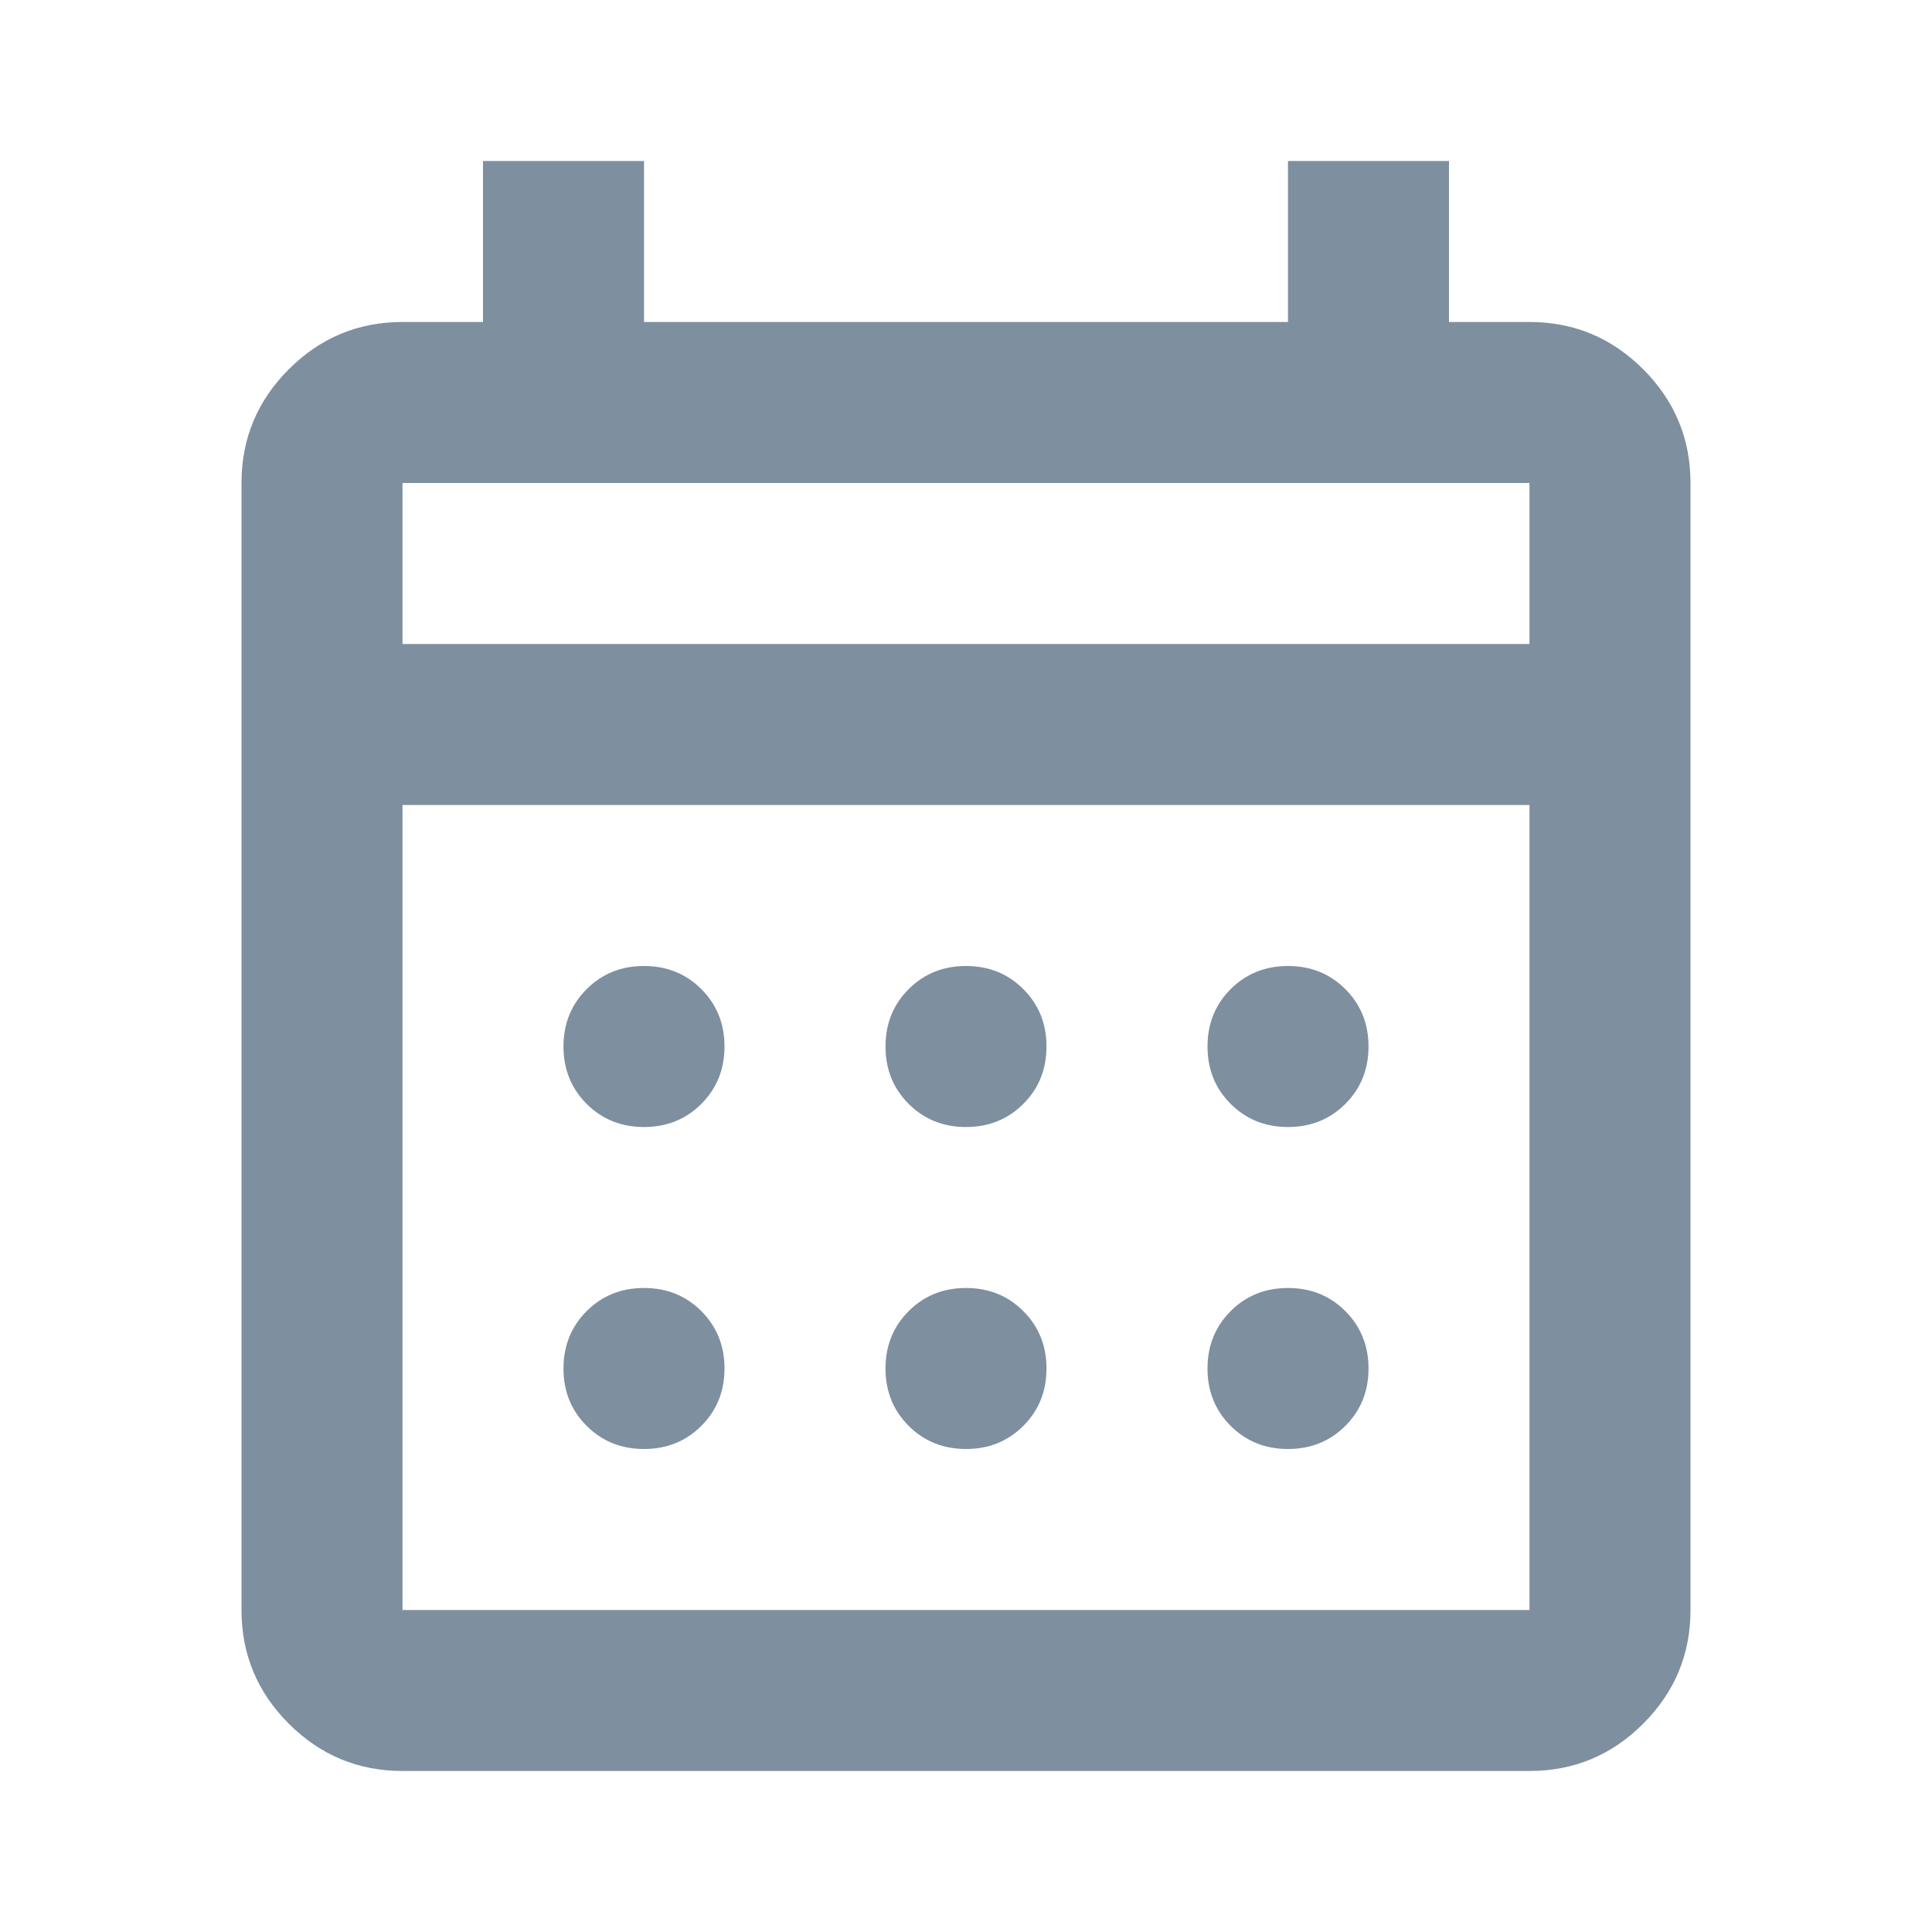 <svg width="50" height="50" viewBox="0 0 50 50" fill="none" xmlns="http://www.w3.org/2000/svg">
<mask id="mask0_2121_69" style="mask-type:alpha" maskUnits="userSpaceOnUse" x="0" y="0" width="50" height="50">
<rect width="50" height="50" fill="#D9D9D9"/>
</mask>
<g mask="url(#mask0_2121_69)">
<path d="M10.417 45.833C9.271 45.833 8.29 45.425 7.474 44.609C6.658 43.794 6.25 42.813 6.25 41.667V12.5C6.25 11.354 6.658 10.373 7.474 9.557C8.29 8.741 9.271 8.333 10.417 8.333H12.5V4.167H16.667V8.333H33.333V4.167H37.5V8.333H39.583C40.729 8.333 41.71 8.741 42.526 9.557C43.342 10.373 43.75 11.354 43.75 12.5V41.667C43.75 42.813 43.342 43.794 42.526 44.609C41.71 45.425 40.729 45.833 39.583 45.833H10.417ZM10.417 41.667H39.583V20.833H10.417V41.667ZM10.417 16.667H39.583V12.5H10.417V16.667ZM25 29.167C24.41 29.167 23.915 28.967 23.516 28.568C23.116 28.169 22.917 27.674 22.917 27.083C22.917 26.493 23.116 25.998 23.516 25.599C23.915 25.2 24.41 25 25 25C25.59 25 26.085 25.2 26.484 25.599C26.884 25.998 27.083 26.493 27.083 27.083C27.083 27.674 26.884 28.169 26.484 28.568C26.085 28.967 25.59 29.167 25 29.167ZM16.667 29.167C16.076 29.167 15.582 28.967 15.182 28.568C14.783 28.169 14.583 27.674 14.583 27.083C14.583 26.493 14.783 25.998 15.182 25.599C15.582 25.2 16.076 25 16.667 25C17.257 25 17.752 25.2 18.151 25.599C18.55 25.998 18.75 26.493 18.75 27.083C18.75 27.674 18.55 28.169 18.151 28.568C17.752 28.967 17.257 29.167 16.667 29.167ZM33.333 29.167C32.743 29.167 32.248 28.967 31.849 28.568C31.45 28.169 31.25 27.674 31.25 27.083C31.25 26.493 31.45 25.998 31.849 25.599C32.248 25.2 32.743 25 33.333 25C33.924 25 34.418 25.2 34.818 25.599C35.217 25.998 35.417 26.493 35.417 27.083C35.417 27.674 35.217 28.169 34.818 28.568C34.418 28.967 33.924 29.167 33.333 29.167ZM25 37.5C24.41 37.5 23.915 37.3 23.516 36.901C23.116 36.502 22.917 36.007 22.917 35.417C22.917 34.827 23.116 34.332 23.516 33.932C23.915 33.533 24.41 33.333 25 33.333C25.59 33.333 26.085 33.533 26.484 33.932C26.884 34.332 27.083 34.827 27.083 35.417C27.083 36.007 26.884 36.502 26.484 36.901C26.085 37.3 25.59 37.5 25 37.5ZM16.667 37.5C16.076 37.5 15.582 37.3 15.182 36.901C14.783 36.502 14.583 36.007 14.583 35.417C14.583 34.827 14.783 34.332 15.182 33.932C15.582 33.533 16.076 33.333 16.667 33.333C17.257 33.333 17.752 33.533 18.151 33.932C18.55 34.332 18.75 34.827 18.75 35.417C18.75 36.007 18.55 36.502 18.151 36.901C17.752 37.3 17.257 37.5 16.667 37.5ZM33.333 37.5C32.743 37.5 32.248 37.3 31.849 36.901C31.45 36.502 31.25 36.007 31.25 35.417C31.25 34.827 31.45 34.332 31.849 33.932C32.248 33.533 32.743 33.333 33.333 33.333C33.924 33.333 34.418 33.533 34.818 33.932C35.217 34.332 35.417 34.827 35.417 35.417C35.417 36.007 35.217 36.502 34.818 36.901C34.418 37.3 33.924 37.5 33.333 37.5Z" fill="#7E8F9F"/>
</g>
</svg>
